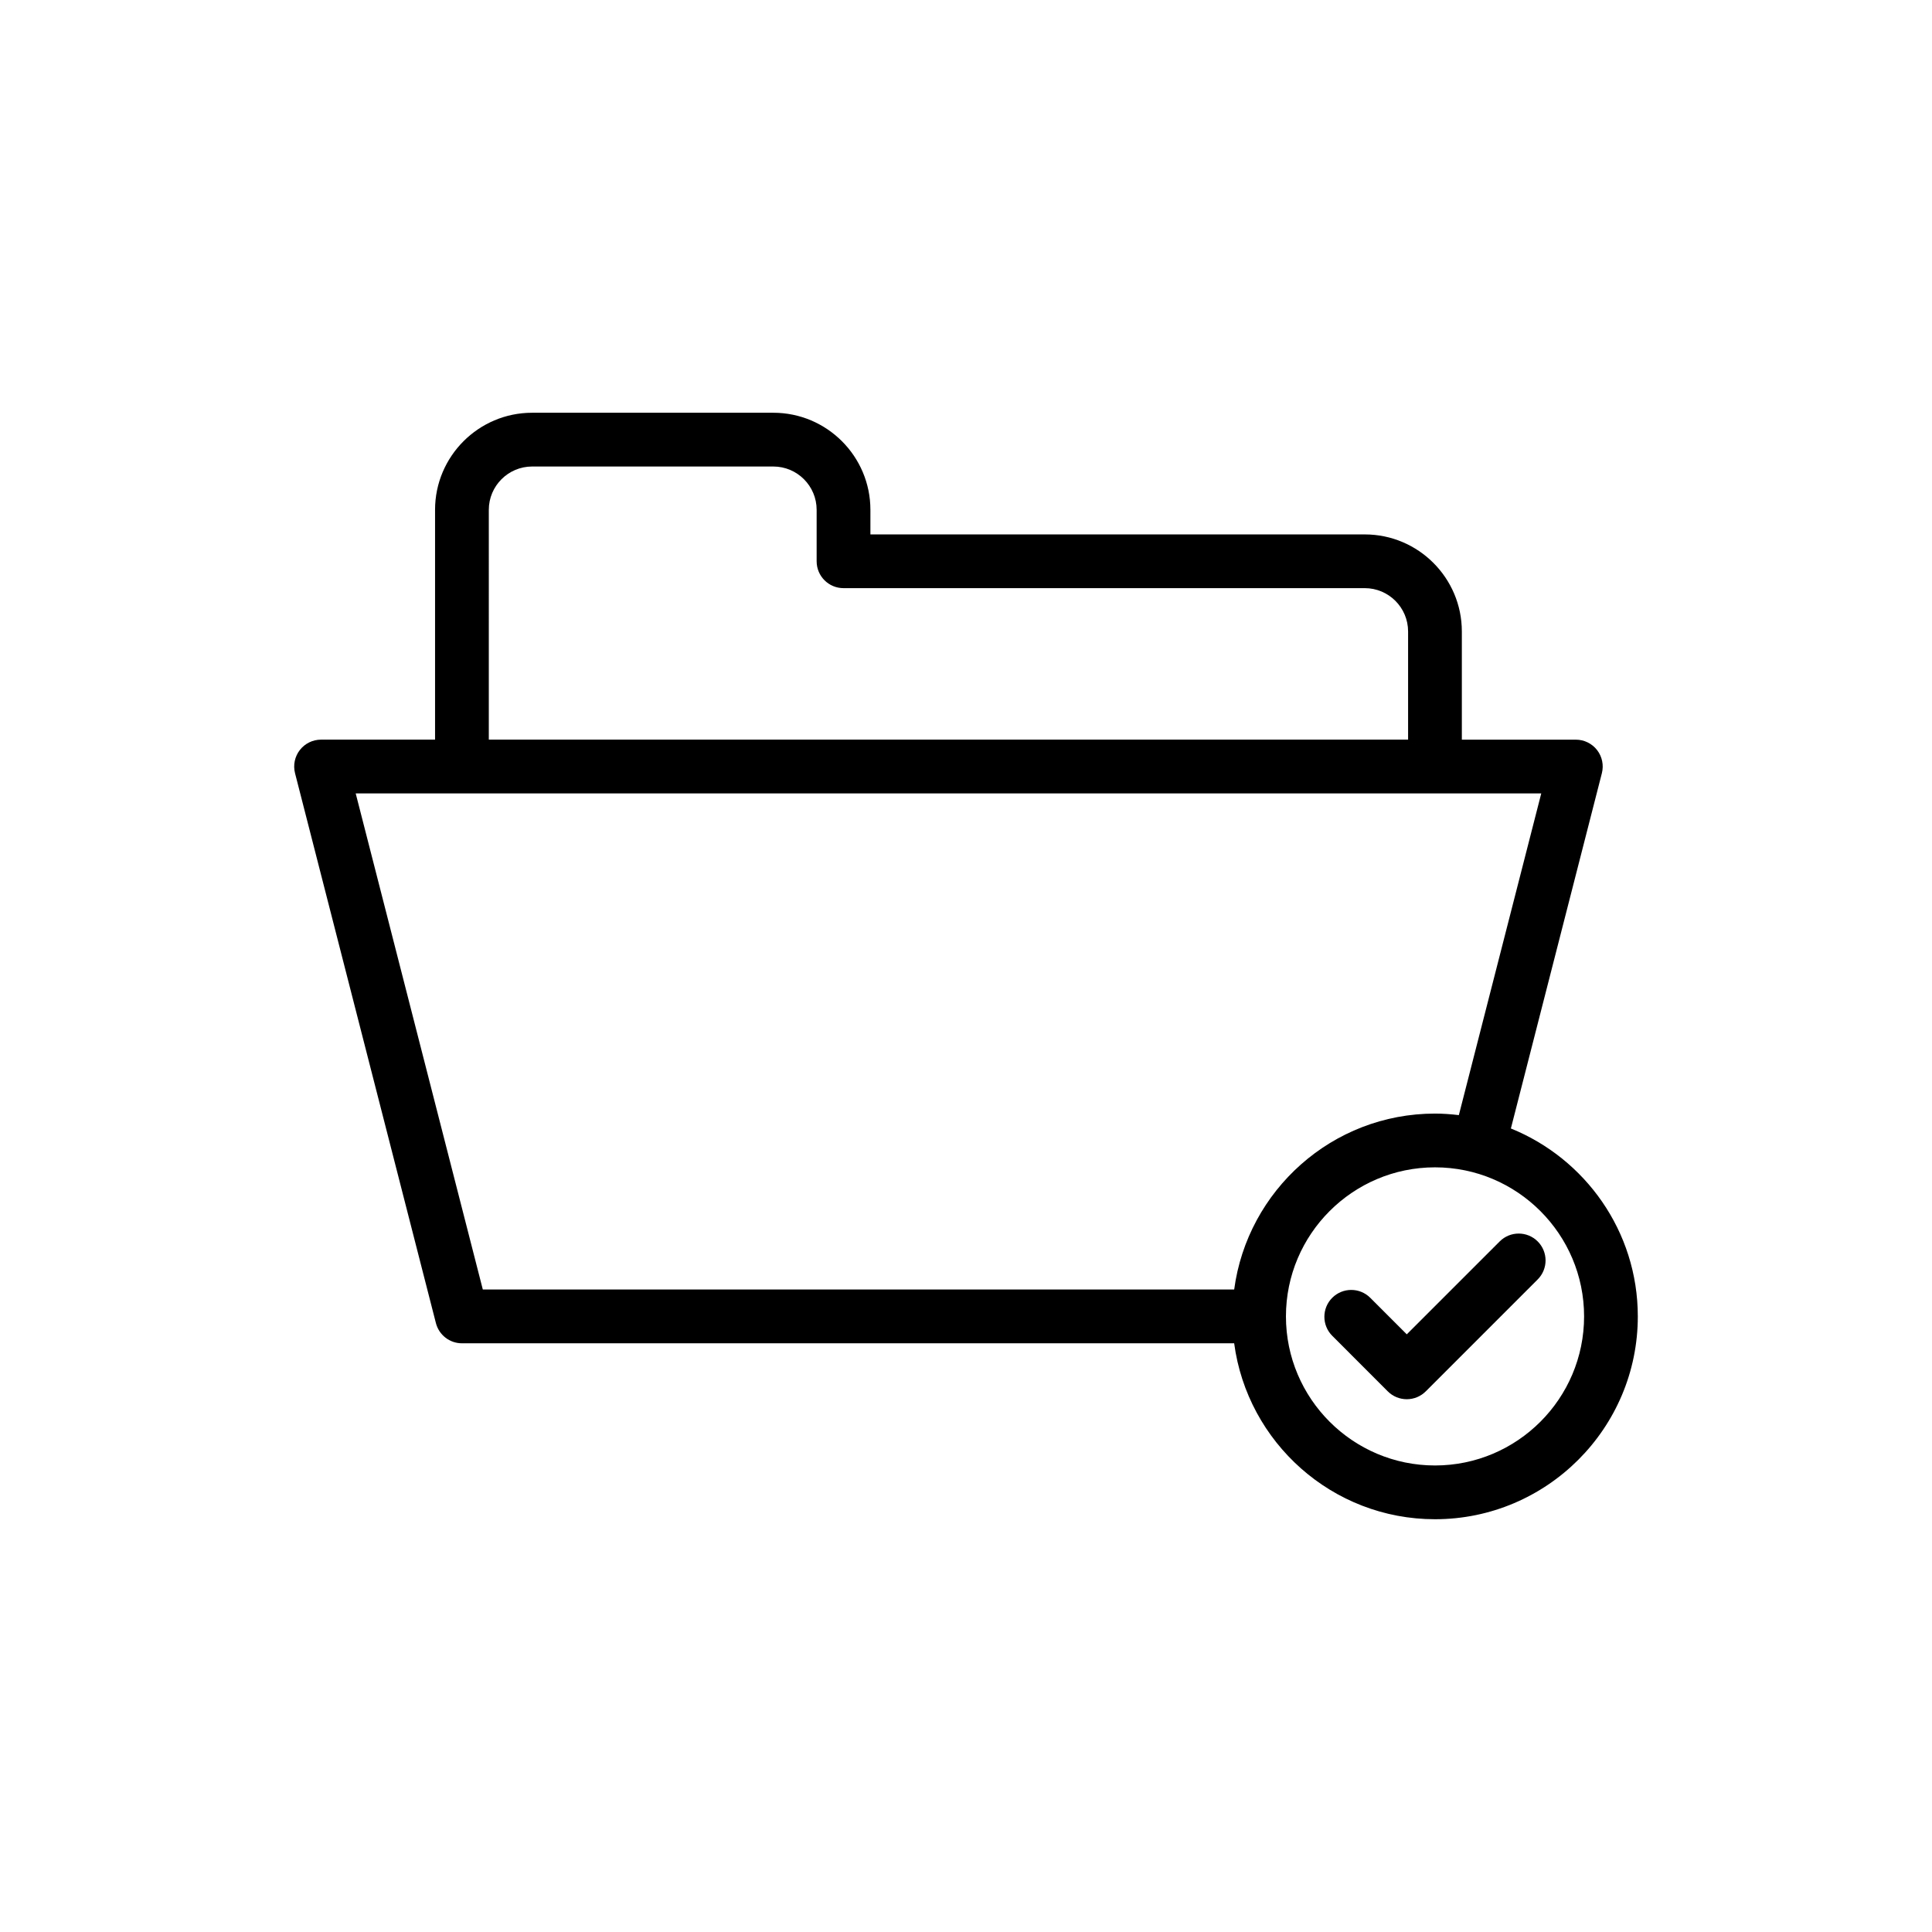 <?xml version="1.0" encoding="UTF-8"?>
<!-- Uploaded to: SVG Repo, www.svgrepo.com, Generator: SVG Repo Mixer Tools -->
<svg fill="#000000" width="800px" height="800px" version="1.1" viewBox="144 144 512 512" xmlns="http://www.w3.org/2000/svg">
 <g>
  <path d="m259.52 494.63c0.809 3.148 3.644 5.356 6.898 5.356h204.65c3.5 26.273 26.004 46.625 53.219 46.625 29.641 0 53.75-24.113 53.75-53.75 0-22.523-13.941-41.824-33.637-49.805l24.113-94.152c0.543-2.133 0.078-4.394-1.273-6.133-1.348-1.738-3.43-2.754-5.625-2.754h-30.211v-28.668c0-14.184-11.539-25.723-25.727-25.723l-131.01-0.004v-6.512c0-14.184-11.539-25.727-25.727-25.727h-63.918c-14.188 0-25.727 11.543-25.727 25.727v60.902h-30.211c-2.199 0-4.277 1.016-5.625 2.754-1.348 1.738-1.816 4.004-1.273 6.133zm304.28-1.77c0 21.781-17.719 39.504-39.508 39.504-21.781 0-39.504-17.723-39.504-39.504s17.719-39.504 39.504-39.504 39.508 17.723 39.508 39.504zm-290.26-213.75c0-6.332 5.152-11.48 11.48-11.48h63.918c6.328 0 11.48 5.148 11.48 11.48v13.633c0 3.934 3.184 7.121 7.121 7.121h138.14c6.328 0 11.48 5.148 11.48 11.48v28.668l-243.62-0.004zm278.91 75.145-21.84 85.262c-2.078-0.246-4.18-0.406-6.32-0.406-27.215 0-49.715 20.352-53.219 46.625h-199.12l-33.688-131.48z"/>
  <path d="m507.13 487.93c-2.781-2.781-7.289-2.777-10.07-0.004-2.781 2.781-2.781 7.293 0 10.074l14.715 14.723c1.336 1.336 3.144 2.086 5.035 2.086s3.699-0.75 5.035-2.086l29.66-29.66c2.781-2.781 2.781-7.289 0-10.07s-7.289-2.781-10.07 0l-24.625 24.621z"/>
 </g>
</svg>